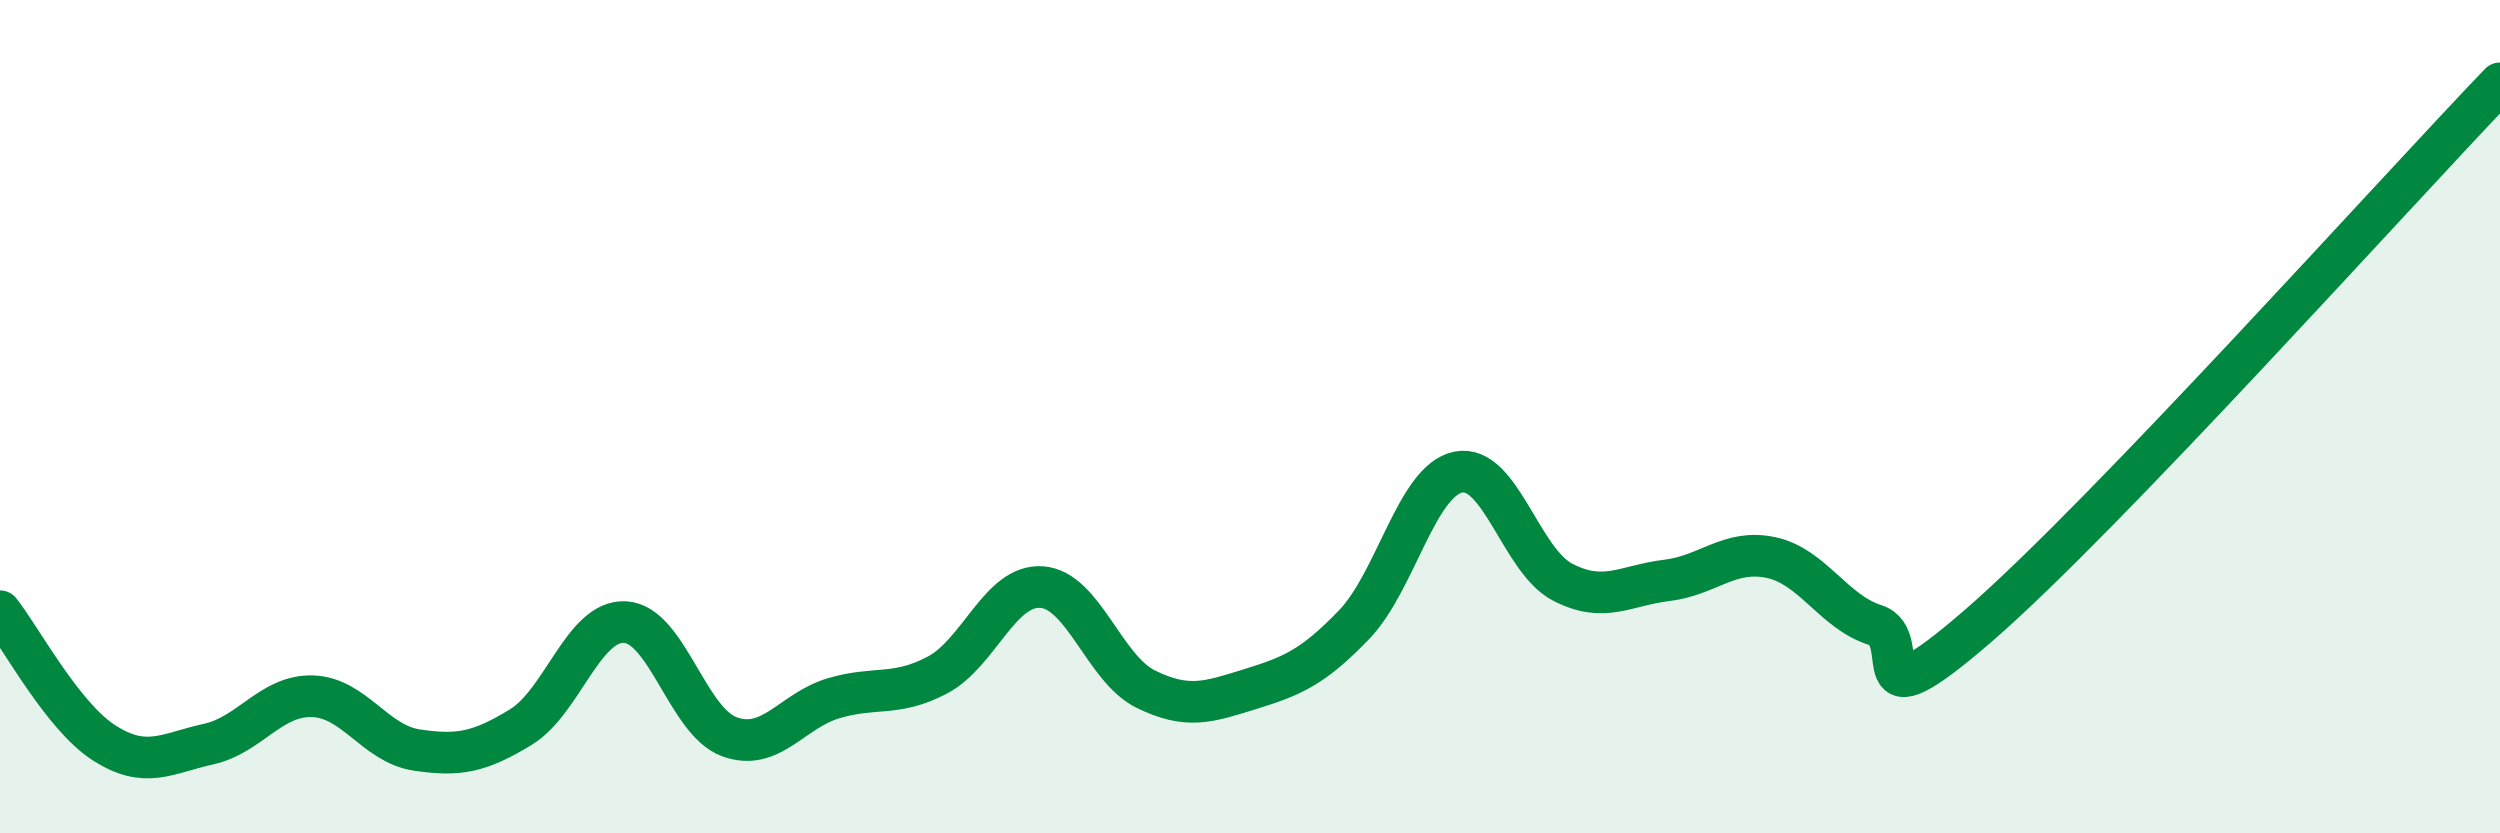 
    <svg width="60" height="20" viewBox="0 0 60 20" xmlns="http://www.w3.org/2000/svg">
      <path
        d="M 0,14.67 C 0.5,15.3 1.5,17.19 2.5,17.83 C 3.5,18.47 4,18.08 5,17.86 C 6,17.64 6.5,16.68 7.5,16.71 C 8.5,16.74 9,17.85 10,18 C 11,18.15 11.5,18.06 12.5,17.45 C 13.5,16.84 14,14.88 15,14.93 C 16,14.98 16.5,17.31 17.5,17.68 C 18.5,18.05 19,17.06 20,16.76 C 21,16.46 21.5,16.73 22.5,16.2 C 23.5,15.67 24,14.02 25,14.09 C 26,14.16 26.5,16.05 27.5,16.54 C 28.5,17.03 29,16.85 30,16.54 C 31,16.23 31.5,16.03 32.5,14.99 C 33.5,13.95 34,11.53 35,11.33 C 36,11.13 36.5,13.45 37.5,13.97 C 38.5,14.49 39,14.05 40,13.93 C 41,13.81 41.5,13.17 42.5,13.38 C 43.5,13.59 44,14.68 45,15 C 46,15.32 44.5,17.6 47.5,15 C 50.5,12.4 57.5,4.6 60,2L60 20L0 20Z"
        fill="#008740"
        opacity="0.1"
        stroke-linecap="round"
        stroke-linejoin="round"
      />
      <path
        d="M 0,14.67 C 0.5,15.3 1.5,17.19 2.5,17.83 C 3.5,18.47 4,18.08 5,17.86 C 6,17.64 6.5,16.68 7.5,16.71 C 8.5,16.74 9,17.85 10,18 C 11,18.15 11.5,18.06 12.5,17.45 C 13.5,16.84 14,14.88 15,14.93 C 16,14.98 16.5,17.31 17.5,17.68 C 18.5,18.05 19,17.06 20,16.76 C 21,16.46 21.5,16.73 22.5,16.2 C 23.5,15.67 24,14.02 25,14.09 C 26,14.16 26.5,16.05 27.5,16.54 C 28.5,17.03 29,16.85 30,16.54 C 31,16.23 31.5,16.03 32.5,14.99 C 33.5,13.95 34,11.53 35,11.33 C 36,11.13 36.5,13.45 37.5,13.97 C 38.5,14.49 39,14.05 40,13.93 C 41,13.81 41.5,13.17 42.5,13.38 C 43.5,13.59 44,14.68 45,15 C 46,15.32 44.5,17.6 47.5,15 C 50.5,12.4 57.5,4.6 60,2"
        stroke="#008740"
        stroke-width="1"
        fill="none"
        stroke-linecap="round"
        stroke-linejoin="round"
      />
    </svg>
  